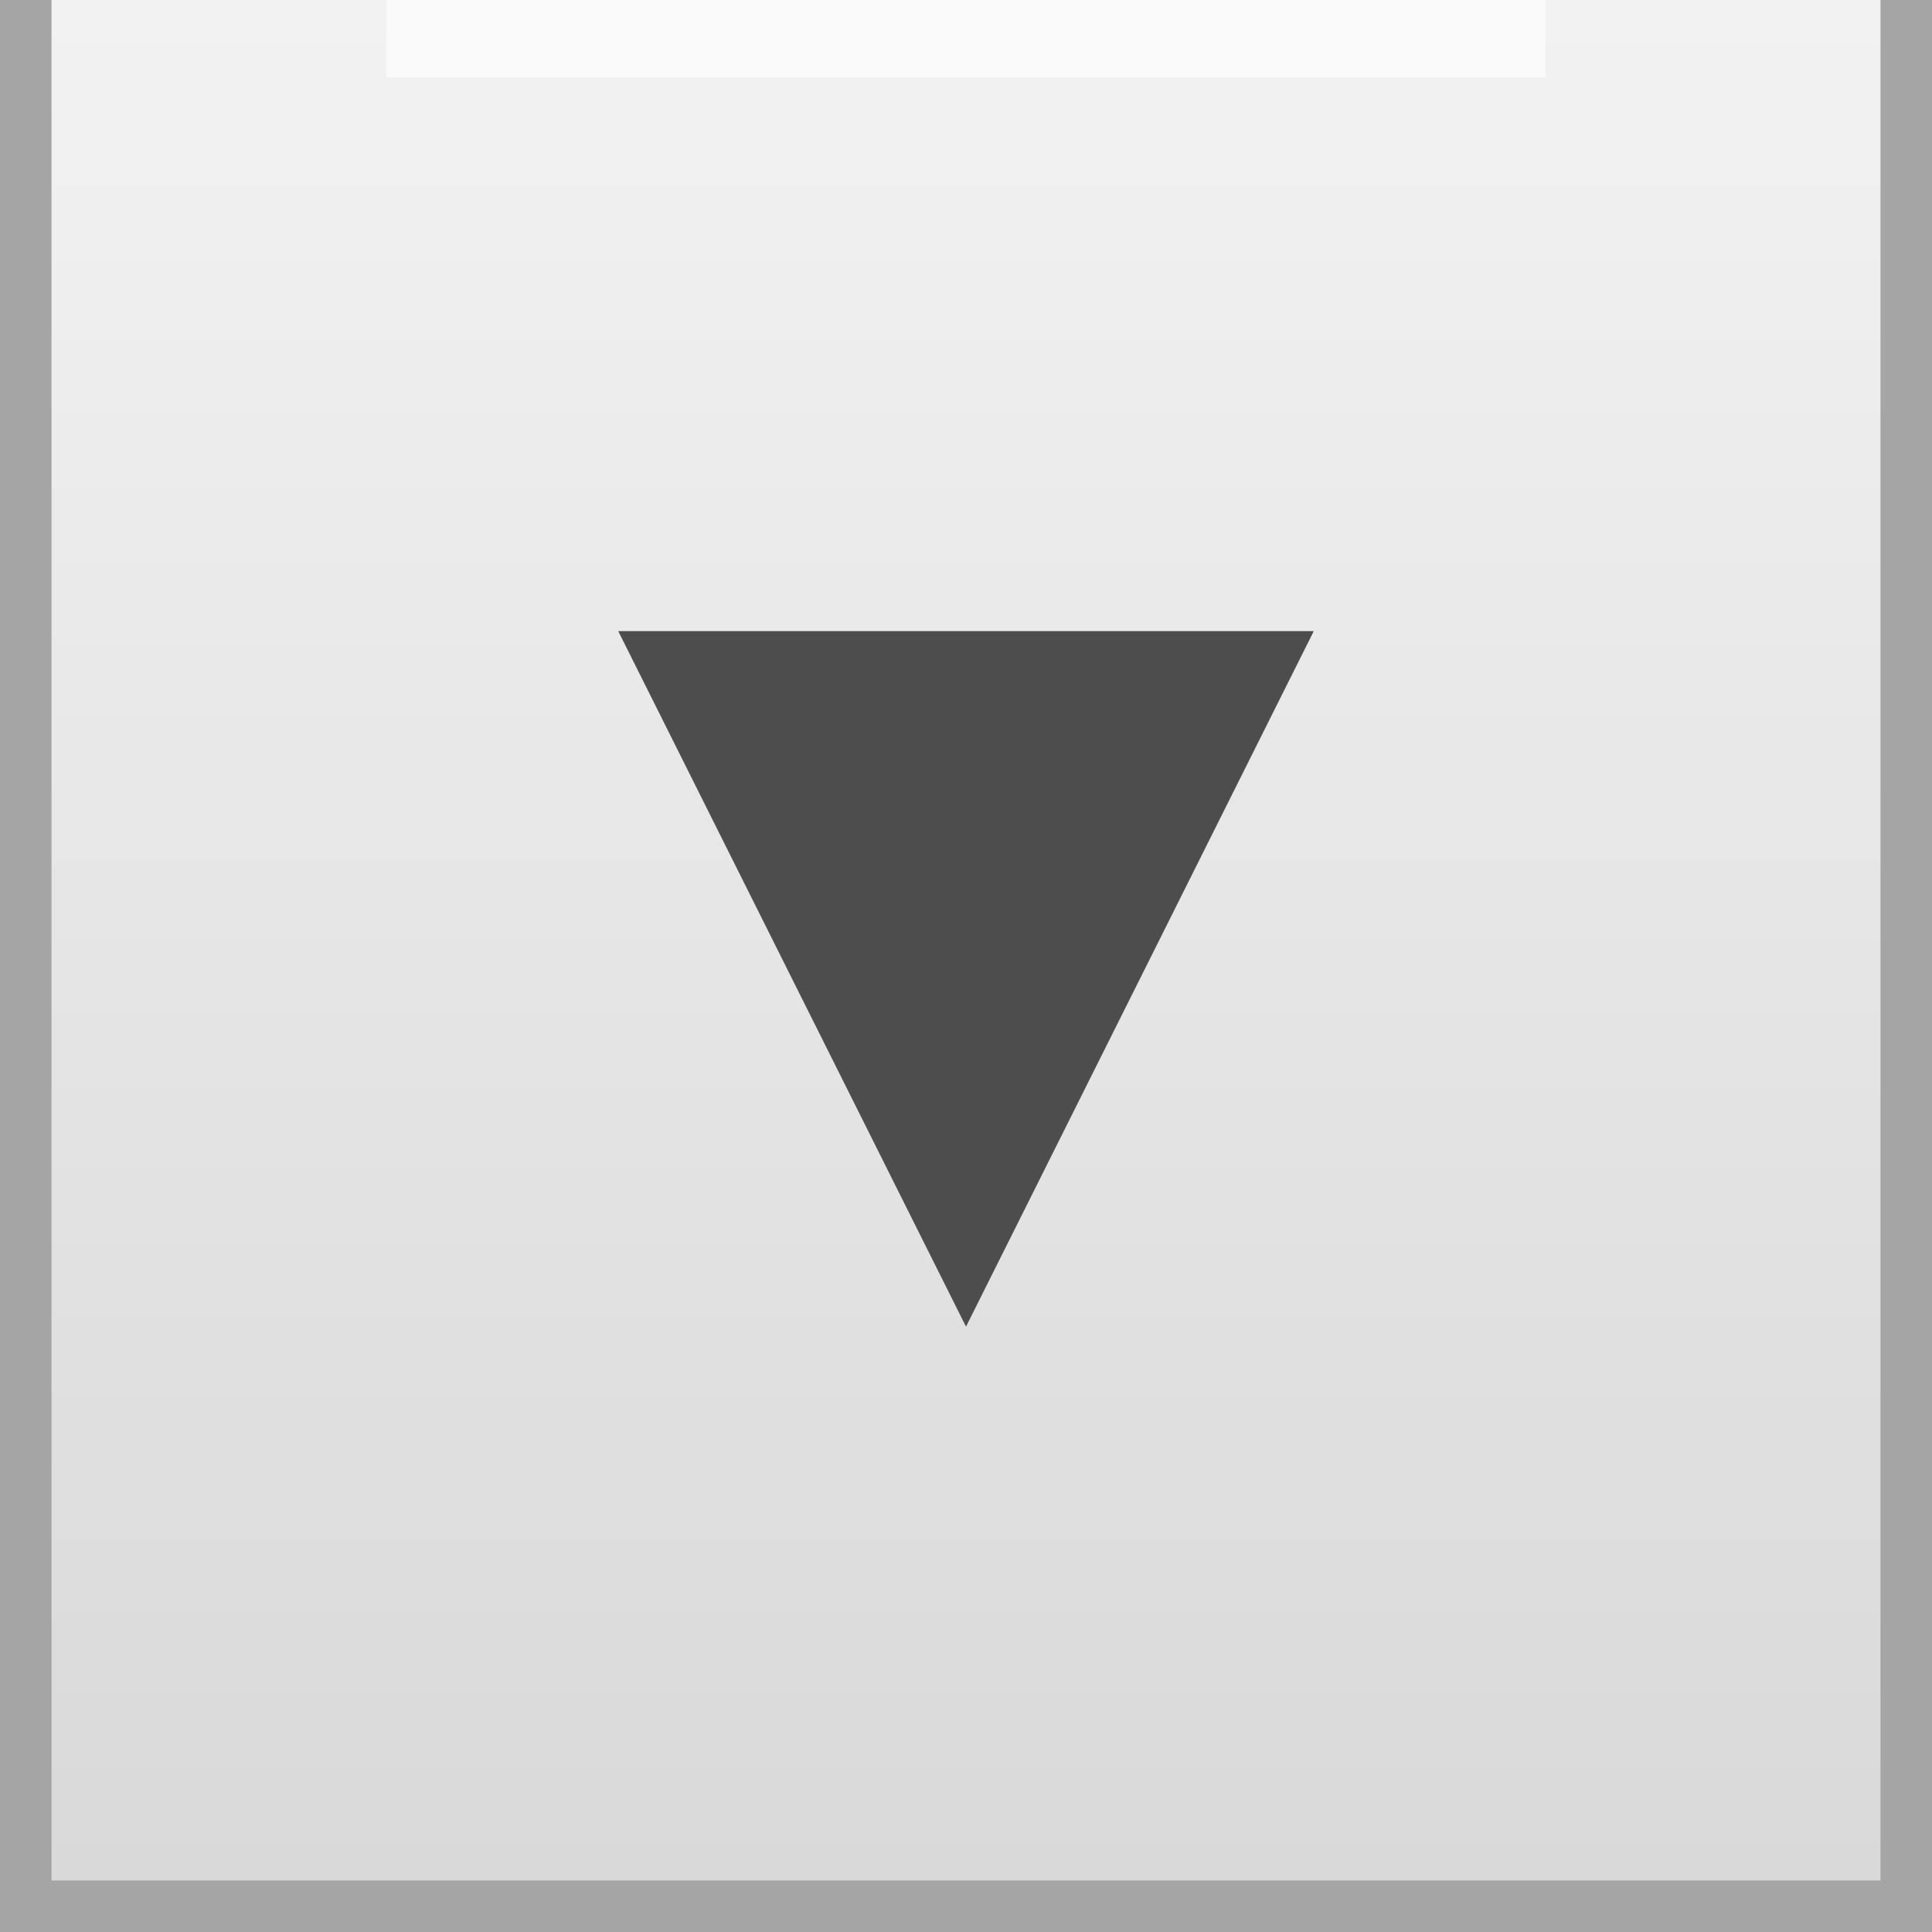 <?xml version="1.0" encoding="utf-8"?>
<!-- Generator: Adobe Illustrator 16.2.0, SVG Export Plug-In . SVG Version: 6.00 Build 0)  -->
<!DOCTYPE svg PUBLIC "-//W3C//DTD SVG 1.1//EN" "http://www.w3.org/Graphics/SVG/1.1/DTD/svg11.dtd">
<svg version="1.1" id="_x40_rx0.2_x2C_0.8_x40_ry0.2_x2C_0.8"
	 xmlns="http://www.w3.org/2000/svg" xmlns:xlink="http://www.w3.org/1999/xlink" x="0px" y="0px" width="150px" height="150px"
	 viewBox="0 0 150 150" enable-background="new 0 0 150 150" xml:space="preserve">
<g>
	<g>
		<rect x="0" fill-rule="evenodd" clip-rule="evenodd" fill="#A5A5A5" width="150" height="150"/>
	</g>
	<linearGradient id="SVGID_1_" gradientUnits="userSpaceOnUse" x1="74.999" y1="146" x2="74.999" y2="0">
		<stop  offset="0" style="stop-color:#D9D9D9"/>
		<stop  offset="1" style="stop-color:#F2F2F2"/>
	</linearGradient>
	<rect x="4" fill-rule="evenodd" clip-rule="evenodd" fill="url(#SVGID_1_)" width="142" height="146"/>
	<rect x="30" fill="#FAFAFA" width="90" height="6"/>
	<polygon fill="#4D4D4D" points="48,49 75,103 102,49 	"/>
</g>
</svg>
